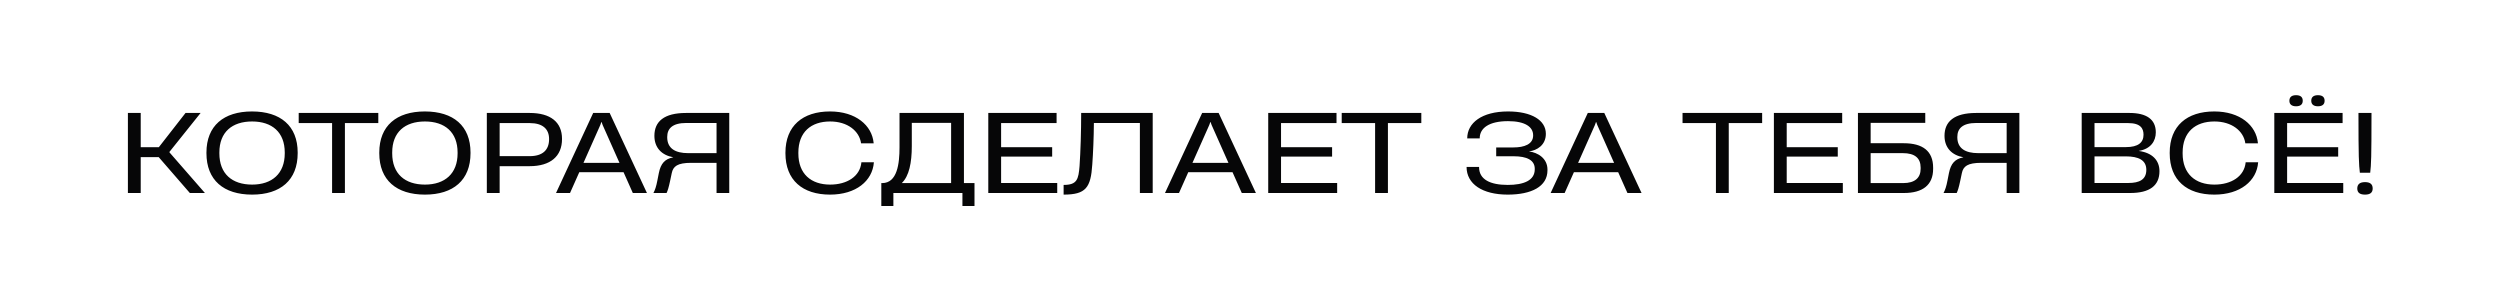 <?xml version="1.0" encoding="UTF-8"?> <svg xmlns="http://www.w3.org/2000/svg" width="557" height="66" viewBox="0 0 557 66" fill="none"> <path d="M31.352 43V35.008H35.36L42.296 43H45.656L37.76 33.952V33.832L44.696 25.168H41.336L35.384 32.8H31.352V25.168H28.496V43H31.352ZM56.171 43.36C62.483 43.36 66.323 40.144 66.323 34.12V34C66.323 28.024 62.483 24.832 56.147 24.832C49.835 24.832 45.995 28.024 45.995 34V34.12C45.995 40.144 49.835 43.36 56.171 43.36ZM56.171 41.128C51.707 41.128 48.875 38.728 48.875 34.168V33.976C48.875 29.44 51.707 27.064 56.171 27.064C60.611 27.064 63.443 29.464 63.443 33.976V34.168C63.443 38.68 60.611 41.128 56.171 41.128ZM76.846 43V27.424H84.286V25.168H66.55V27.424H73.99V43H76.846ZM94.679 43.36C100.991 43.36 104.831 40.144 104.831 34.12V34C104.831 28.024 100.991 24.832 94.655 24.832C88.343 24.832 84.503 28.024 84.503 34V34.12C84.503 40.144 88.343 43.36 94.679 43.36ZM94.679 41.128C90.215 41.128 87.383 38.728 87.383 34.168V33.976C87.383 29.44 90.215 27.064 94.679 27.064C99.119 27.064 101.951 29.464 101.951 33.976V34.168C101.951 38.68 99.119 41.128 94.679 41.128ZM111.321 43V37.024H117.993C122.649 37.024 125.217 34.816 125.217 30.976V30.928C125.217 27.184 122.625 25.168 118.017 25.168H108.465V43H111.321ZM111.321 27.424H118.041C120.945 27.424 122.337 28.768 122.337 30.976V31C122.337 33.448 120.873 34.792 117.993 34.792H111.321V27.424ZM144.137 43L135.833 25.168H132.161L123.881 43H127.001L129.065 38.368H138.929L140.993 43H144.137ZM133.745 27.856L133.985 27.184H134.033L134.273 27.856L138.017 36.28H130.001L133.745 27.856ZM162.479 25.168H152.855C147.935 25.168 145.799 27.088 145.799 30.256C145.799 32.92 147.431 34.576 149.975 35.032V35.056C148.151 35.416 147.215 36.4 146.783 38.584L146.471 40.168C146.207 41.56 145.943 42.328 145.583 43H148.511C148.751 42.52 148.991 41.776 149.303 40.288L149.663 38.584C149.975 37.048 150.935 36.28 154.007 36.28H159.647V43H162.479V25.168ZM153.311 34.12C150.479 34.12 148.655 33.088 148.655 30.568V30.52C148.655 28.624 149.831 27.4 152.903 27.4H159.647V34.12L153.311 34.12ZM184.931 43.36C190.739 43.36 194.387 40.288 194.699 36.184V36.16H191.915V36.208C191.603 39.304 188.723 41.128 184.955 41.128C180.683 41.128 177.875 38.728 177.875 34.192V34C177.875 29.44 180.683 27.064 184.955 27.064C188.819 27.064 191.459 29.176 191.843 31.912V31.936H194.651V31.888C194.291 27.928 190.667 24.832 184.931 24.832C178.835 24.832 174.995 28.048 174.995 34.024V34.144C174.995 40.144 178.811 43.36 184.931 43.36ZM214.765 25.168H200.413V32.824C200.413 36.472 199.909 40.792 196.549 40.792H196.357V45.904H199.045V43H214.429V45.904H217.117V40.792H214.765V25.168ZM203.149 27.376H211.909V40.792H200.917C202.549 39.232 203.149 36.256 203.149 32.536V27.376ZM235.551 43V40.768H223.047V34.888H234.423V32.8H223.047V27.424H235.407V25.168H220.191V43H235.551ZM256.822 25.168H240.886C240.886 29.272 240.742 33.832 240.526 36.976C240.286 39.976 239.974 41.2 236.974 41.2V43.36C241.942 43.36 243.022 41.8 243.358 36.688C243.55 34.048 243.694 30.712 243.718 27.4H253.966V43H256.822V25.168ZM279.816 43L271.512 25.168H267.84L259.56 43H262.68L264.744 38.368H274.608L276.672 43H279.816ZM269.424 27.856L269.664 27.184H269.712L269.952 27.856L273.696 36.28H265.68L269.424 27.856ZM297.919 43V40.768H285.415V34.888H296.791V32.8H285.415V27.424H297.775V25.168H282.559V43H297.919ZM309.229 43V27.424H316.669V25.168H298.933V27.424H306.373V43H309.229ZM335.92 43.36C341.176 43.36 344.776 41.584 344.776 37.936V37.792C344.776 35.248 342.592 33.976 340.648 33.736C342.424 33.52 344.416 32.344 344.416 29.824V29.8C344.416 26.776 341.224 24.832 335.992 24.832C330.136 24.832 326.896 27.4 326.896 30.832H329.68V30.808C329.68 28.528 331.768 26.992 335.992 26.992C339.784 26.992 341.584 28.264 341.584 30.136V30.184C341.584 32.152 339.568 32.848 337.216 32.848H333.352V34.816H337.264C340.144 34.816 341.944 35.656 341.944 37.6V37.72C341.944 40.216 339.472 41.2 335.92 41.2C332.032 41.2 329.536 40 329.536 37.24V37.192H326.752C326.752 40.984 330.256 43.36 335.92 43.36ZM365.738 43L357.434 25.168H353.762L345.482 43H348.602L350.666 38.368H360.53L362.594 43H365.738ZM355.346 27.856L355.586 27.184H355.634L355.874 27.856L359.618 36.28H351.602L355.346 27.856ZM385.166 43V27.424H392.606V25.168H374.87V27.424H382.31V43H385.166ZM410.583 43V40.768L398.079 40.768V34.888H409.455V32.8H398.079V27.424H410.439V25.168H395.223V43L410.583 43ZM416.781 31.912V27.376H428.949V25.168H413.949V43H424.197C428.373 43 430.701 41.224 430.701 37.624V37.36C430.701 33.664 428.397 31.912 424.149 31.912H416.781ZM427.917 37.6C427.917 39.616 426.645 40.792 424.029 40.792H416.781V34.12H423.957C426.621 34.12 427.917 35.224 427.917 37.336V37.6ZM449.916 25.168H440.292C435.372 25.168 433.236 27.088 433.236 30.256C433.236 32.92 434.868 34.576 437.412 35.032V35.056C435.588 35.416 434.652 36.4 434.22 38.584L433.908 40.168C433.644 41.56 433.38 42.328 433.02 43H435.948C436.188 42.52 436.428 41.776 436.74 40.288L437.1 38.584C437.412 37.048 438.372 36.28 441.444 36.28H447.084V43H449.916V25.168ZM440.748 34.12C437.916 34.12 436.092 33.088 436.092 30.568V30.52C436.092 28.624 437.268 27.4 440.34 27.4H447.084V34.12H440.748ZM474.601 43C478.945 43 481.129 41.368 481.129 38.128C481.129 35.704 479.497 34.024 476.545 33.64V33.616C479.137 33.184 480.313 31.48 480.313 29.488C480.313 26.56 478.201 25.168 474.457 25.168L463.801 25.168V43H474.601ZM466.657 27.424L474.169 27.424C476.977 27.424 477.577 28.672 477.577 30.016C477.577 31.744 476.401 32.776 473.665 32.776H466.657V27.424ZM466.657 34.84H473.641C476.473 34.84 478.201 35.68 478.201 37.84C478.201 40.024 476.641 40.768 474.217 40.768H466.657V34.84ZM493.345 43.36C499.153 43.36 502.801 40.288 503.113 36.184V36.16H500.329V36.208C500.017 39.304 497.137 41.128 493.369 41.128C489.097 41.128 486.289 38.728 486.289 34.192V34C486.289 29.44 489.097 27.064 493.369 27.064C497.233 27.064 499.873 29.176 500.257 31.912V31.936H503.065V31.888C502.705 27.928 499.081 24.832 493.345 24.832C487.249 24.832 483.409 28.048 483.409 34.024V34.144C483.409 40.144 487.225 43.36 493.345 43.36ZM511.563 23.68C512.571 23.68 513.051 23.224 513.051 22.456C513.051 21.64 512.571 21.208 511.563 21.208C510.579 21.208 510.075 21.64 510.075 22.456C510.075 23.224 510.579 23.68 511.563 23.68ZM516.435 23.68C517.443 23.68 517.923 23.224 517.923 22.456C517.923 21.64 517.443 21.208 516.435 21.208C515.451 21.208 514.947 21.64 514.947 22.456C514.947 23.224 515.451 23.68 516.435 23.68ZM522.075 43V40.768H509.571V34.888H520.947V32.8H509.571V27.424H521.931V25.168H506.715V43H522.075ZM528.081 38.488C528.297 36.64 528.369 35.152 528.369 25.168H525.465C525.465 35.152 525.561 36.64 525.777 38.488H528.081ZM526.929 43.36C528.081 43.36 528.633 42.904 528.633 41.992C528.633 41.056 528.081 40.576 526.929 40.576C525.777 40.576 525.201 41.056 525.201 41.992C525.201 42.904 525.753 43.36 526.929 43.36Z" fill="#060607"></path> </svg> 